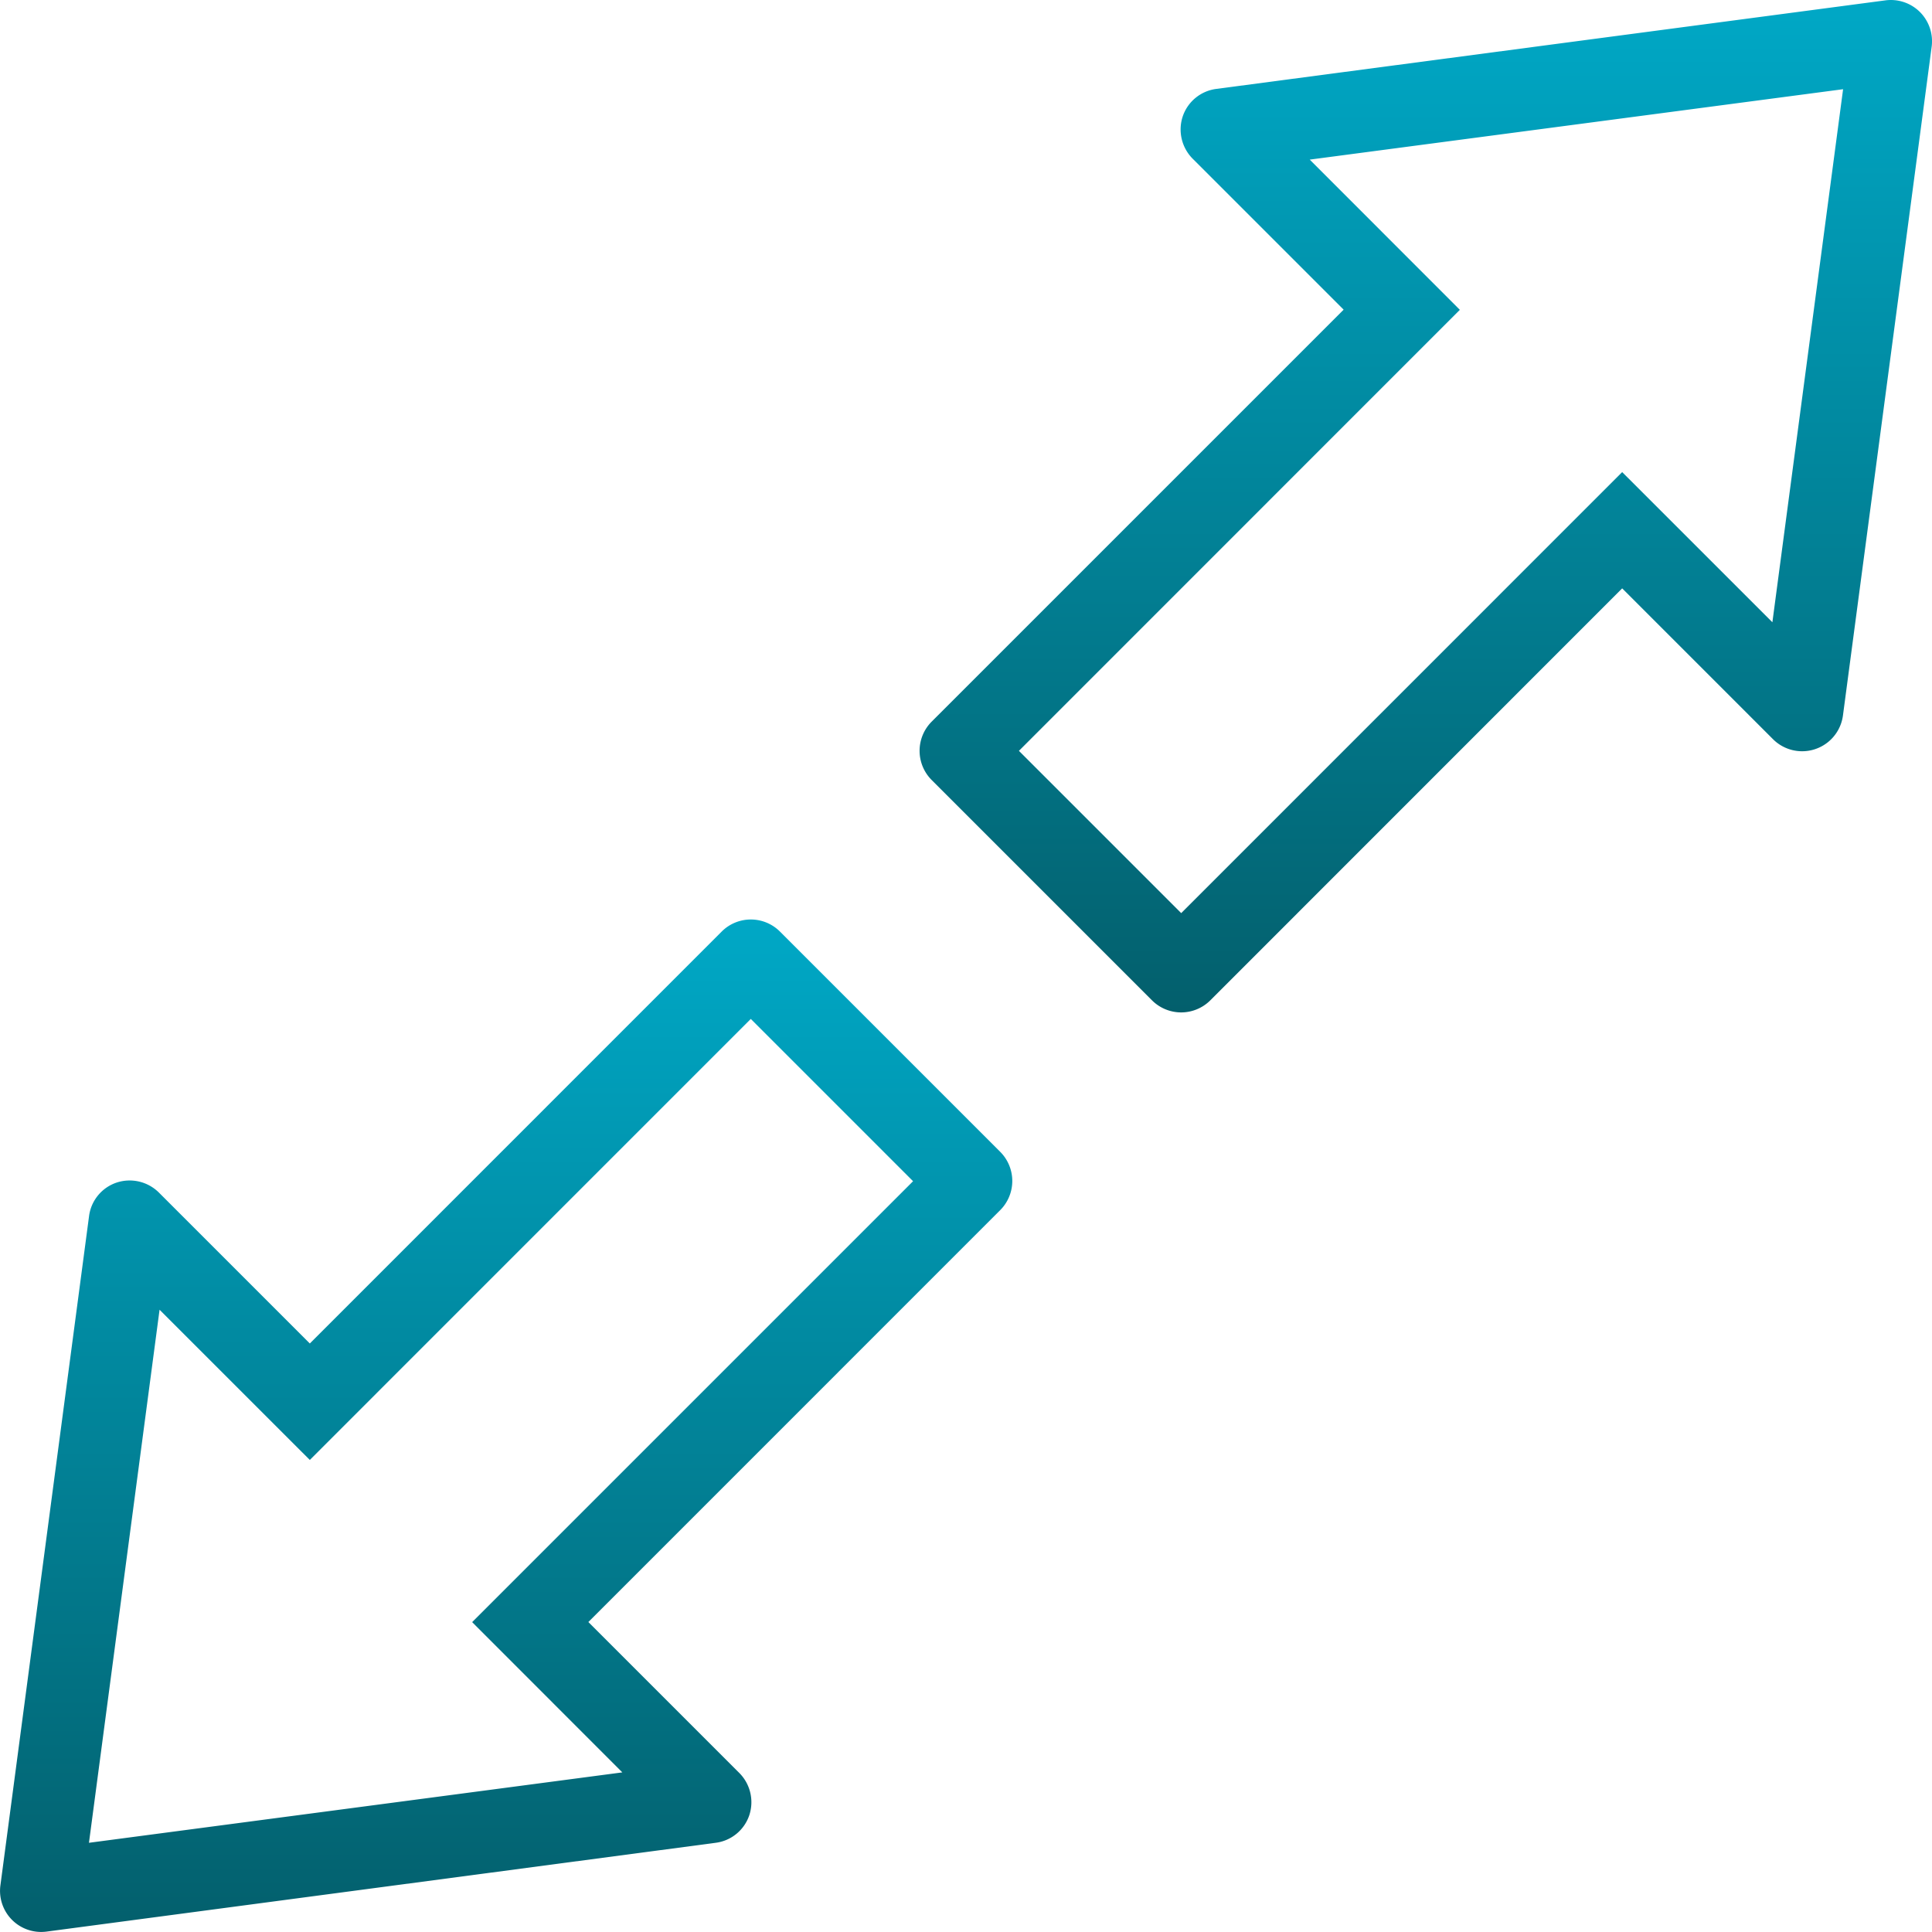 <svg id="rozmiar" xmlns="http://www.w3.org/2000/svg" xmlns:xlink="http://www.w3.org/1999/xlink" width="38.419" height="38.418" viewBox="0 0 38.419 38.418">
  <defs>
    <linearGradient id="linear-gradient" x1="0.5" x2="0.5" y2="1" gradientUnits="objectBoundingBox">
      <stop offset="0" stop-color="#00a8c6"/>
      <stop offset="1" stop-color="#035f6c"/>
    </linearGradient>
    <clipPath id="clip-path">
      <rect id="Rectangle_24" data-name="Rectangle 24" width="38.419" height="38.418" stroke="rgba(0,0,0,0)" stroke-width="1" fill="url(#linear-gradient)"/>
    </clipPath>
  </defs>
  <g id="Group_19" data-name="Group 19" transform="translate(0 0)" clip-path="url(#clip-path)">
    <path id="Path_8" data-name="Path 8" d="M49.635.24a.82.82,0,0,0-.686-.233L35.642,1.768a.814.814,0,0,0-.668.548.825.825,0,0,0,.2.842l3,3L29.98,14.352a.821.821,0,0,0,0,1.157l4.384,4.384a.82.82,0,0,0,1.158,0L43.713,11.7l3,3a.819.819,0,0,0,1.39-.471L49.868.924A.824.824,0,0,0,49.635.24M40.485,6.161,37.5,3.174l10.606-1.4L46.7,12.374,43.713,9.388l-8.769,8.77-3.227-3.227Z" transform="translate(-11.455 0)" stroke="rgba(0,0,0,0)" stroke-width="1" fill="url(#linear-gradient)"/>
    <path id="Path_9" data-name="Path 9" d="M15.509,29.979a.819.819,0,0,0-1.157,0L6.161,38.171l-3-3a.825.825,0,0,0-.841-.2.813.813,0,0,0-.549.666L.008,48.948a.817.817,0,0,0,.812.925.883.883,0,0,0,.106-.007L14.232,48.1a.814.814,0,0,0,.668-.548.824.824,0,0,0-.2-.842l-3-3,8.191-8.192a.82.82,0,0,0,0-1.157ZM12.375,46.7,1.769,48.1,3.173,37.5l2.988,2.987,8.769-8.77,3.227,3.227L9.389,43.712Z" transform="translate(0 -11.455)" stroke="rgba(0,0,0,0)" stroke-width="1" fill="url(#linear-gradient)"/>
  </g>
</svg>

